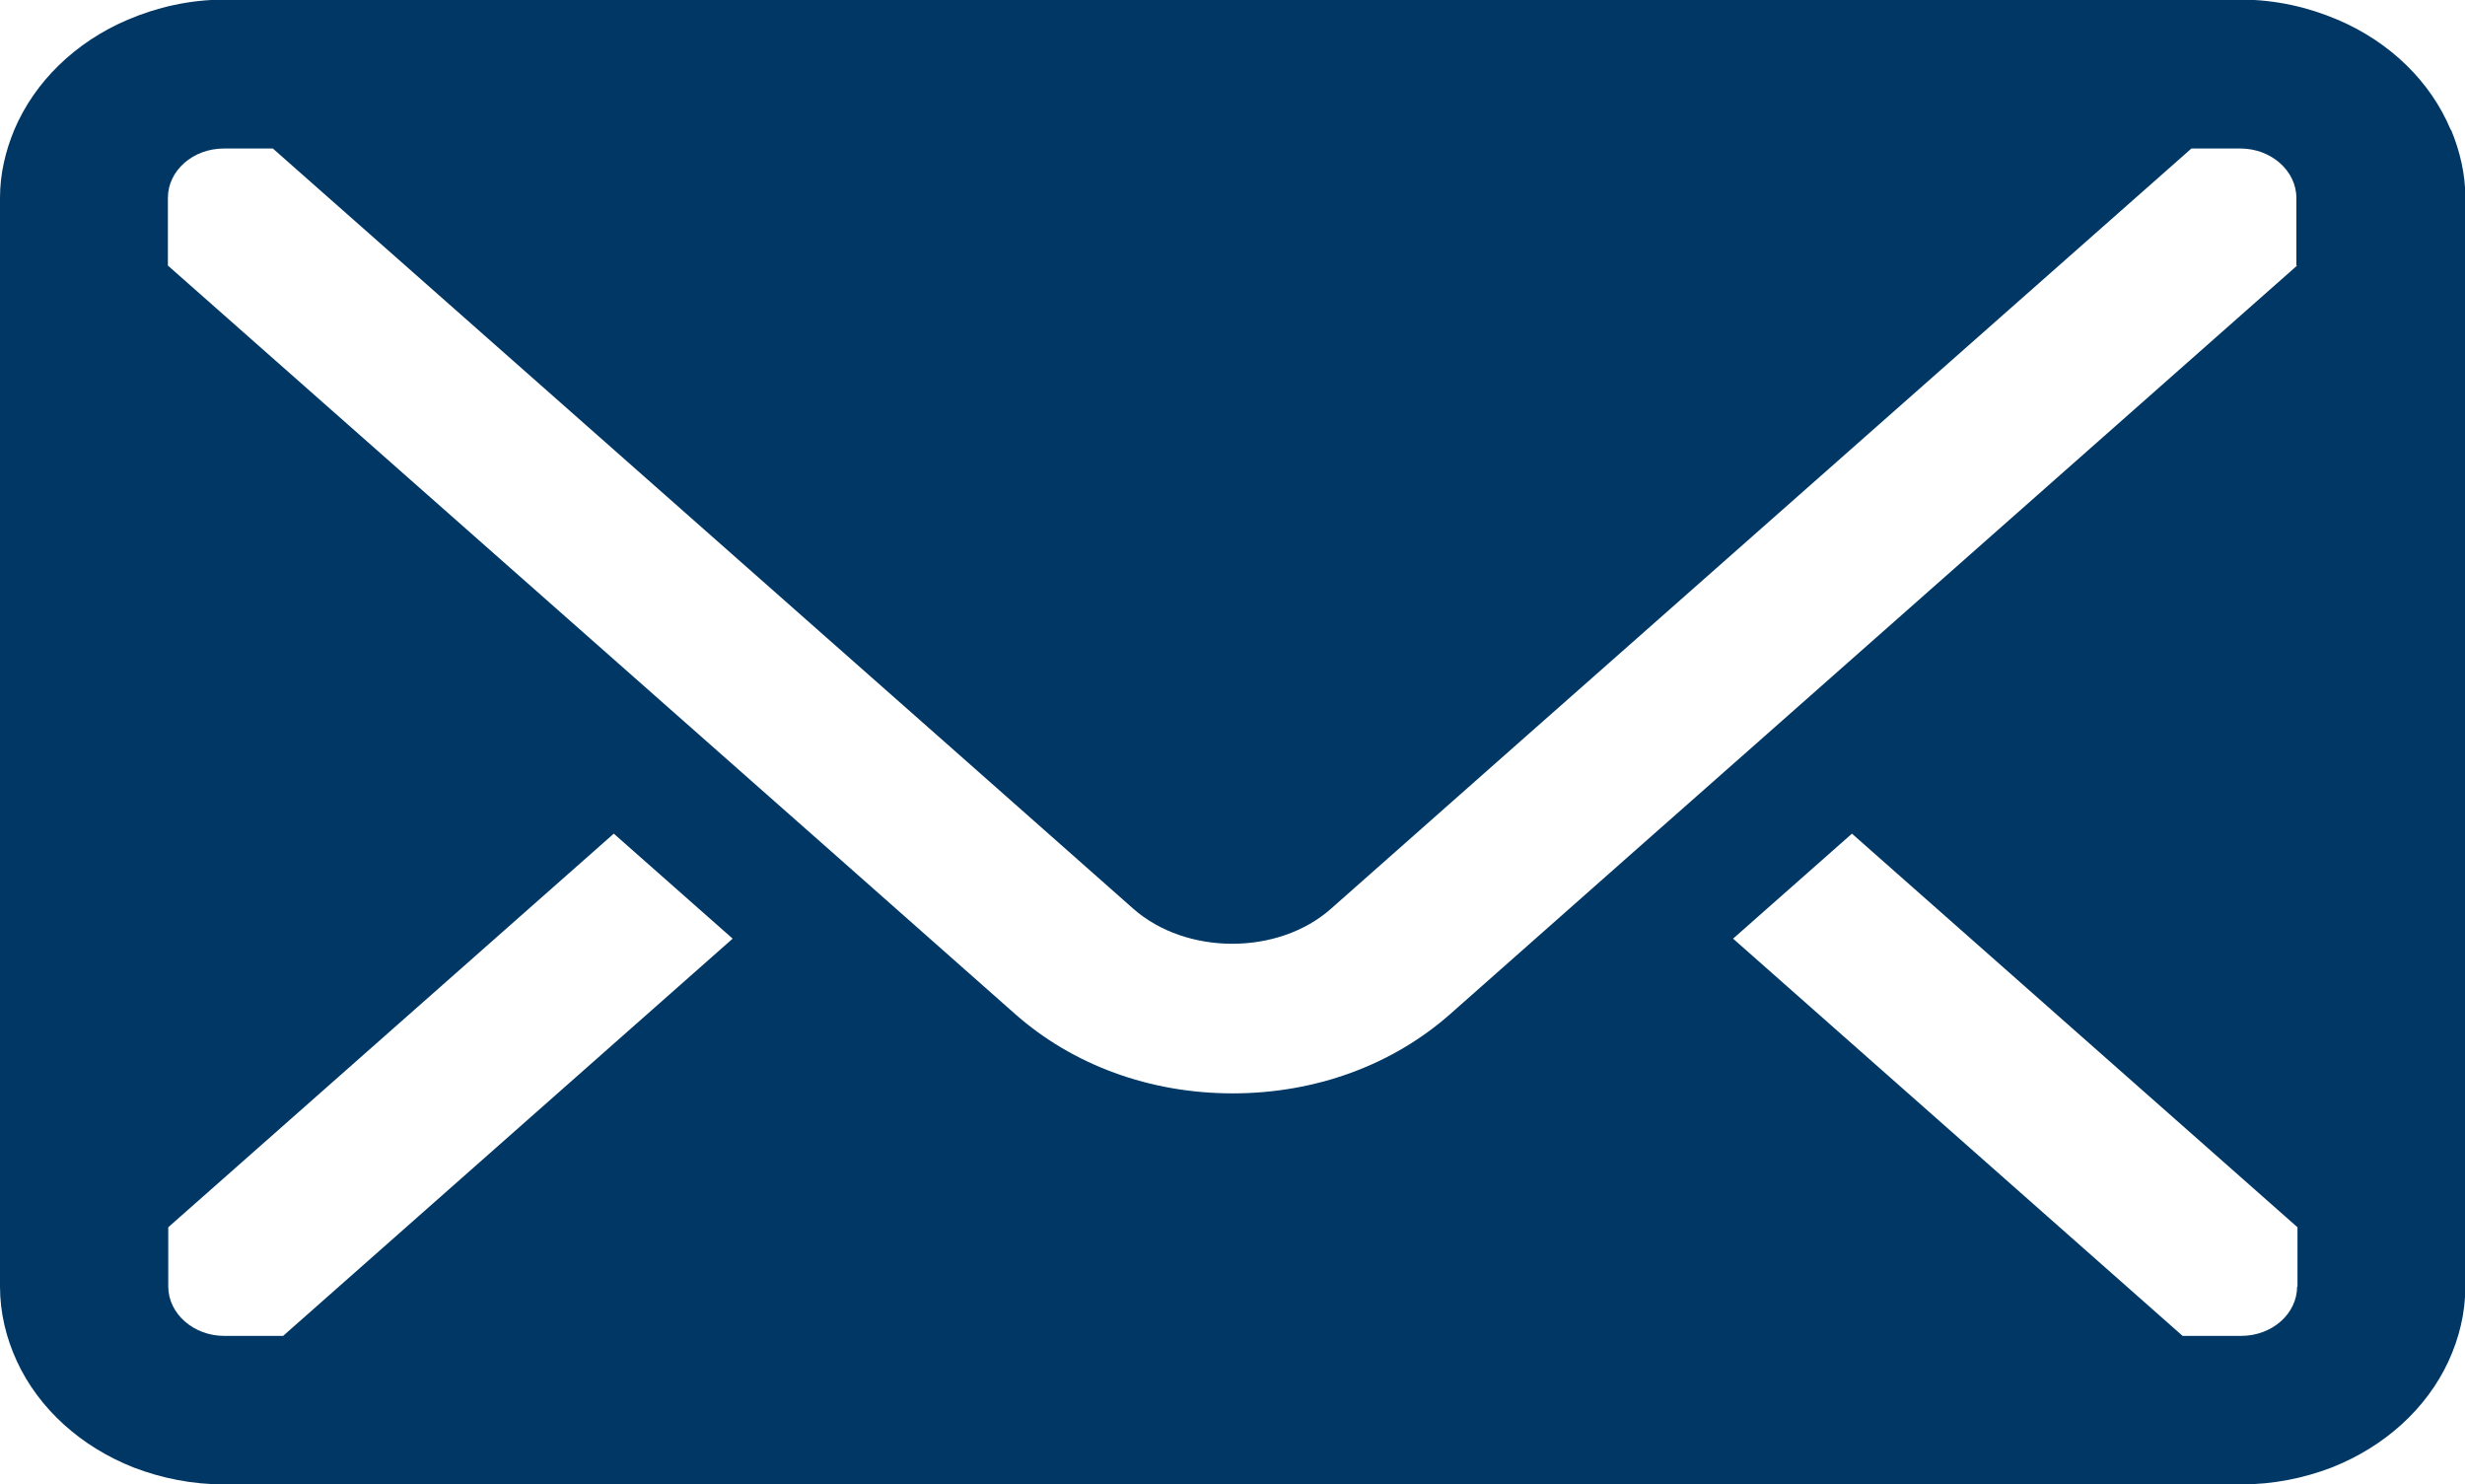 <?xml version="1.0" encoding="UTF-8"?><svg id="Capa_2" xmlns="http://www.w3.org/2000/svg" viewBox="0 0 67.39 40.58"><defs><style>.cls-1{fill:#003764;}</style></defs><path class="cls-1" d="M62.8,7.26l-14.88,13.15-3.25,2.87-5.01,4.43c-1.59,1.41-3.7,2.18-5.96,2.18s-4.37-.77-5.96-2.18l-5.01-4.43-3.25-2.87L4.59,7.26v-1.85c0-.75.69-1.35,1.53-1.35h1.34l15.26,13.48,3.25,2.87,5.01,4.43c1.45,1.28,3.97,1.28,5.41,0l5.01-4.43,3.25-2.87,15.26-13.48h1.34c.84,0,1.53.61,1.53,1.35v1.85h0ZM62.8,35.17c0,.75-.69,1.35-1.53,1.35h-1.6l-12.29-10.86,3.25-2.87,12.18,10.76v1.62h0ZM7.73,36.52h-1.6c-.84,0-1.53-.61-1.53-1.35v-1.62l12.18-10.76,3.25,2.87-12.29,10.86h0ZM67,3.55c-.55-1.32-1.66-2.4-3.09-3.01-.8-.34-1.69-.55-2.64-.55H6.13c-.95,0-1.84.21-2.64.55C2.06,1.15.95,2.23.39,3.55c-.24.58-.39,1.2-.39,1.86v29.76c0,.72.17,1.41.46,2.04.6,1.3,1.75,2.34,3.2,2.91.76.29,1.59.46,2.47.46h55.14c.88,0,1.71-.17,2.47-.46,1.45-.57,2.6-1.61,3.2-2.91.29-.63.46-1.32.46-2.04V5.41c0-.66-.15-1.28-.39-1.86h0Z"/></svg>